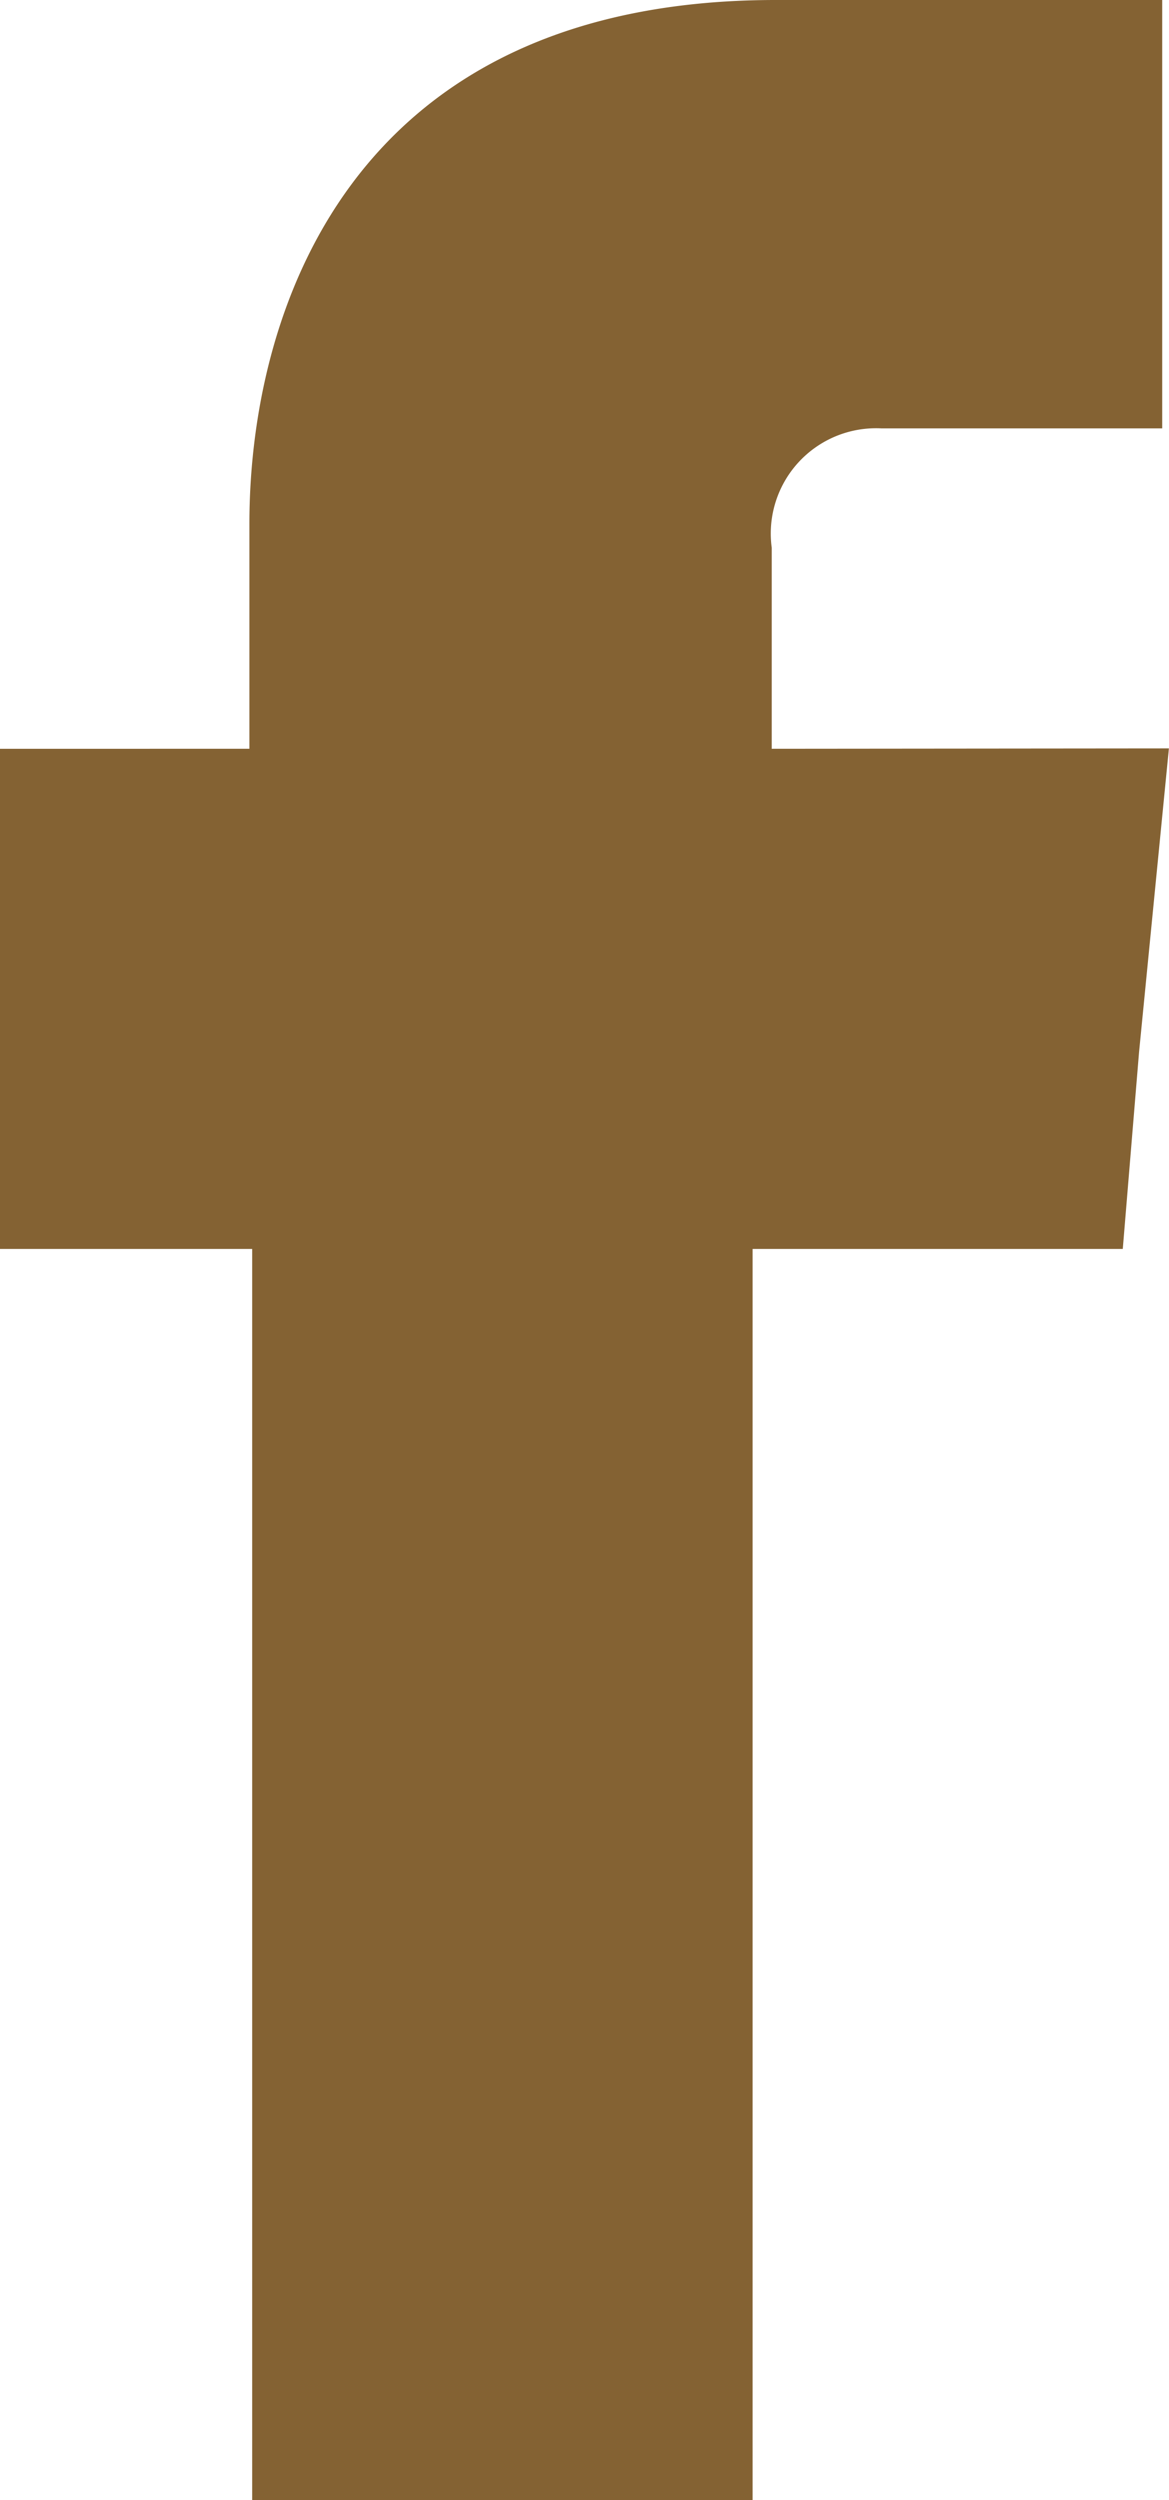 <svg xmlns="http://www.w3.org/2000/svg" width="12.215" height="26.116" viewBox="0 0 12.215 26.116"><path d="M81.4,74.975v-2.1a1.1,1.1,0,0,1,1.148-1.247H85.48V67.153H81.442c-4.492,0-5.5,3.316-5.5,5.47v2.352H73.336V80.2h2.635V93.269H81.2V80.2h3.868l.17-2.055.312-3.174Z" transform="translate(-73.336 -67.153)" fill="#846233" fill-rule="evenodd"/></svg>